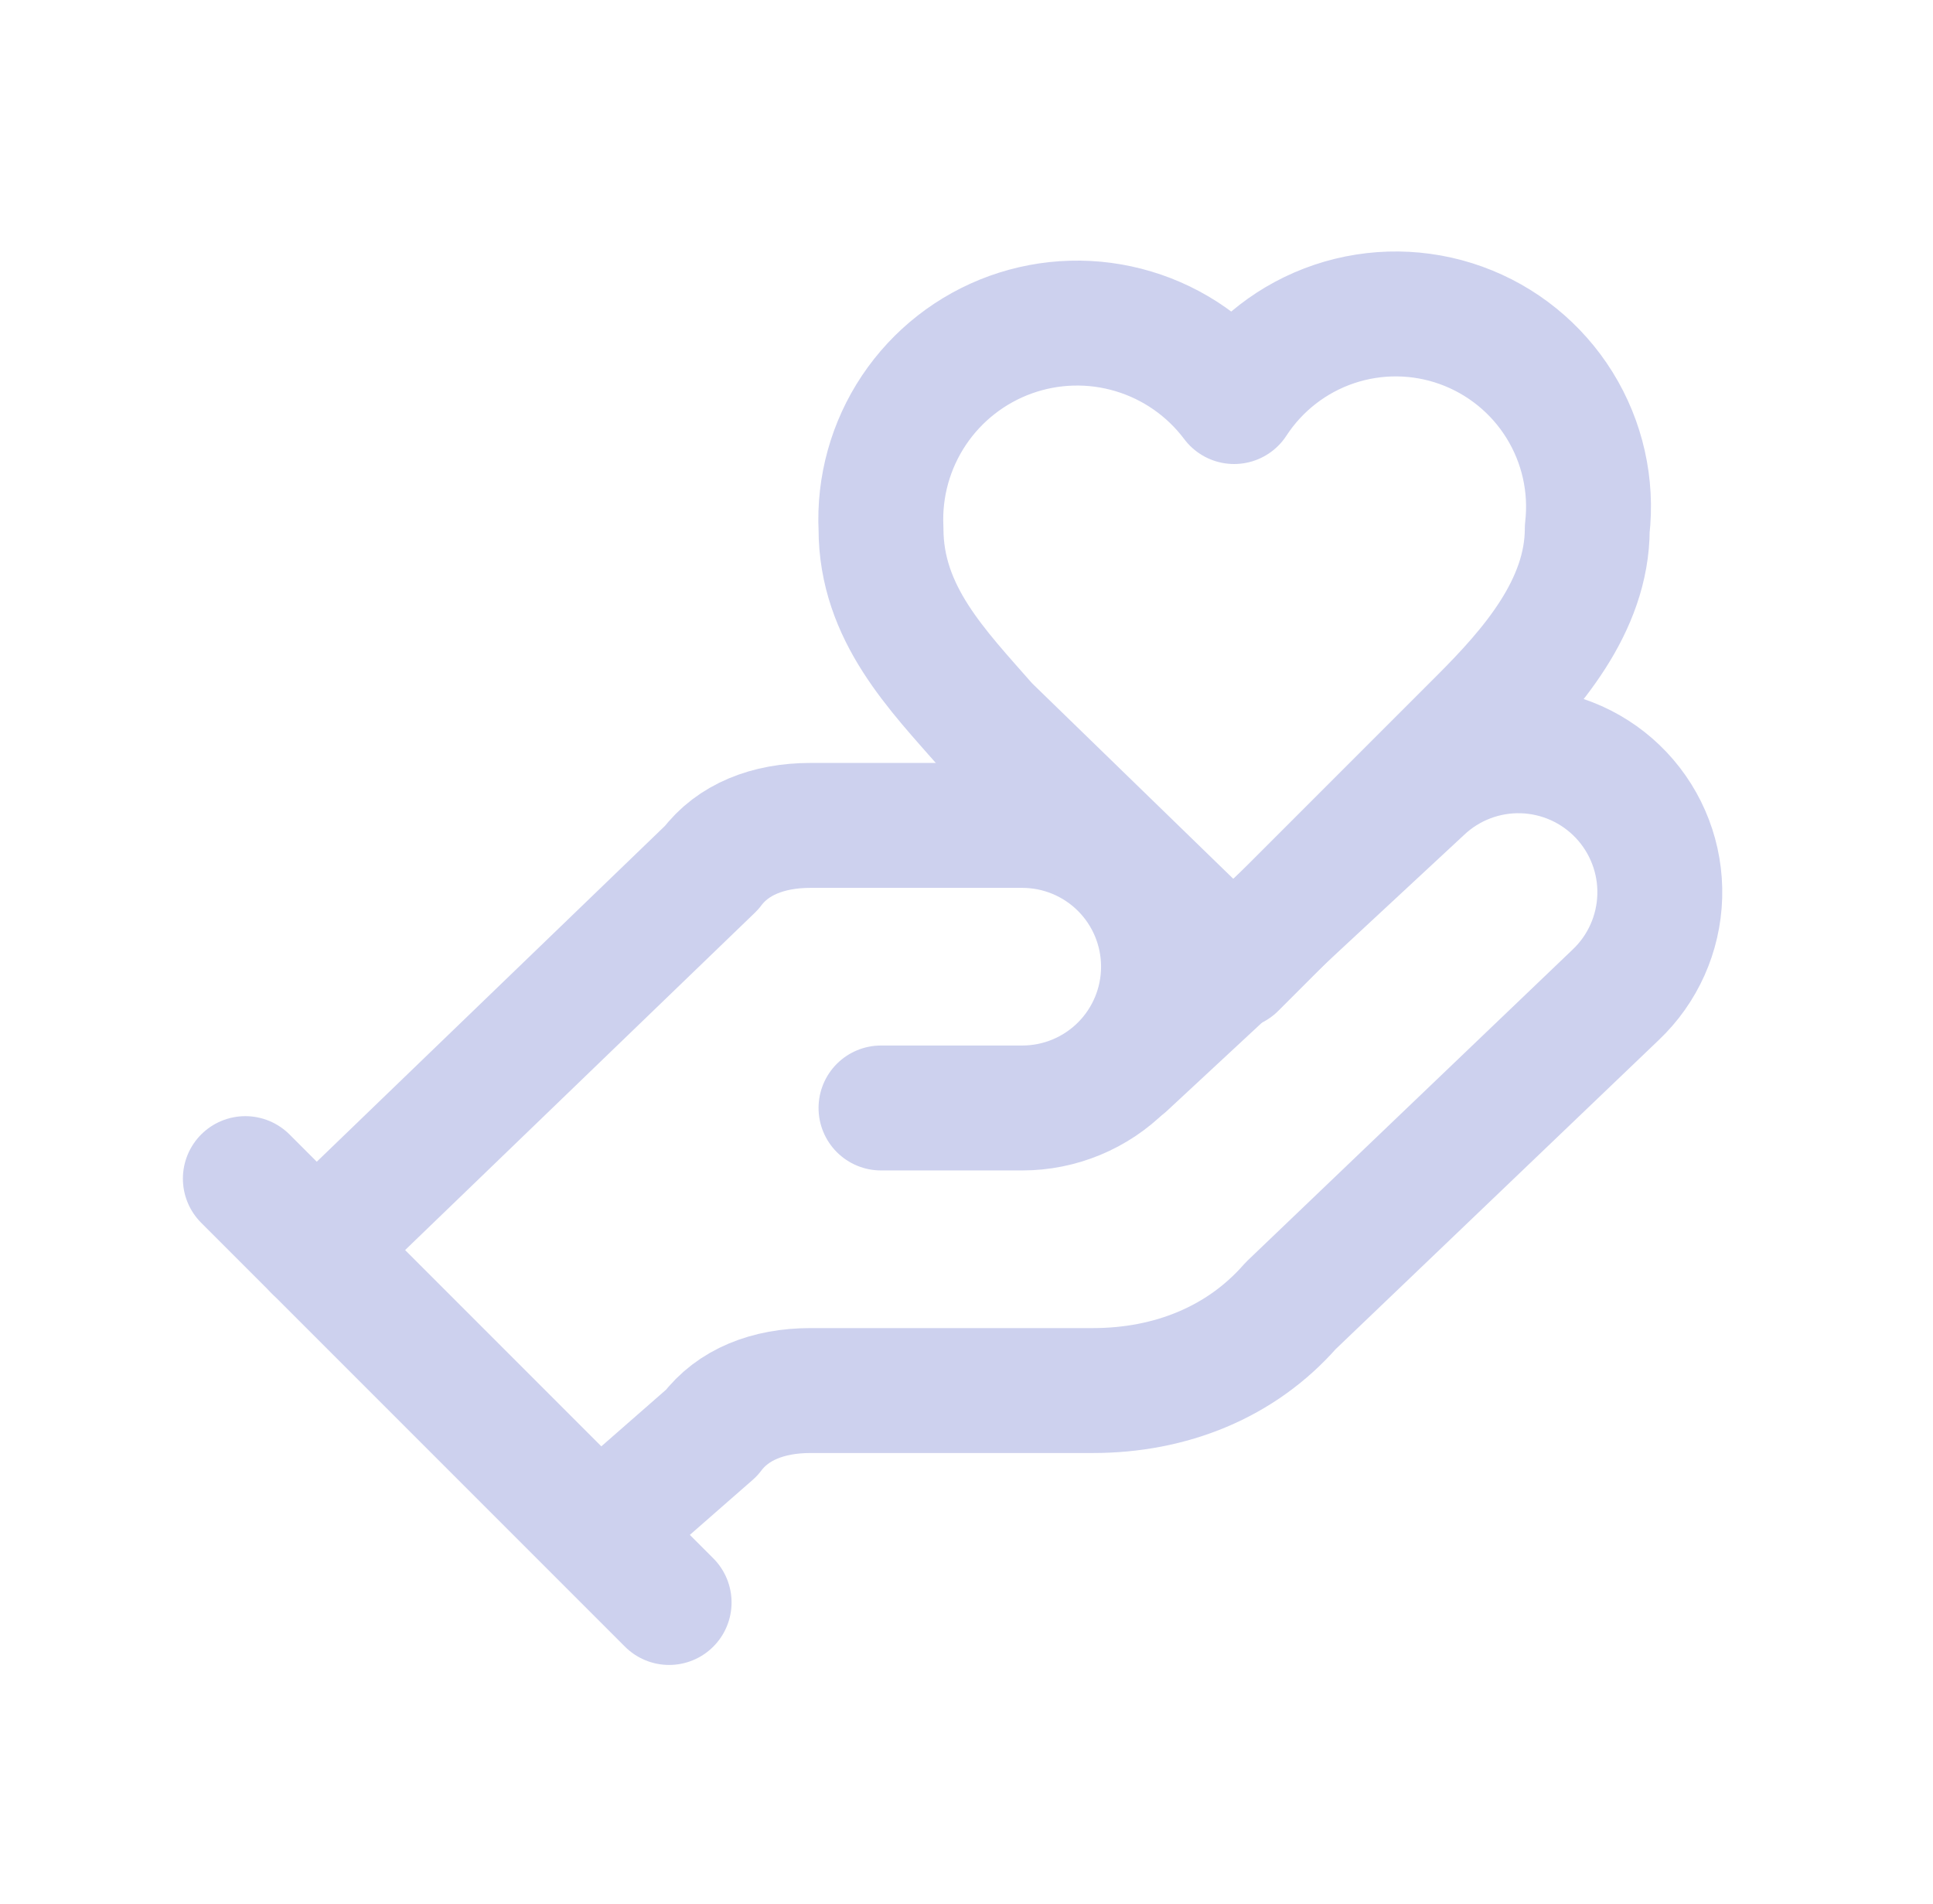 <svg width="65" height="64" viewBox="0 0 65 64" fill="none" xmlns="http://www.w3.org/2000/svg">
<path d="M29.625 37.25H34.375C35.635 37.25 36.843 36.75 37.734 35.859C38.625 34.968 39.125 33.76 39.125 32.5C39.125 31.24 38.625 30.032 37.734 29.141C36.843 28.25 35.635 27.75 34.375 27.75H27.25C25.825 27.75 24.637 28.225 23.925 29.175L10.625 42" stroke="#CDD1EE" stroke-width="4.2" stroke-linecap="round" stroke-linejoin="round"/>
<path d="M20.125 51.5L23.925 48.175C24.637 47.225 25.825 46.75 27.25 46.75H36.75C39.362 46.75 41.737 45.8 43.4 43.9L54.325 33.45C55.242 32.584 55.776 31.39 55.812 30.129C55.848 28.869 55.381 27.646 54.515 26.729C53.649 25.813 52.454 25.278 51.194 25.242C49.933 25.206 48.71 25.673 47.794 26.539L37.819 35.802M8.25 39.625L22.5 53.875" stroke="#CDD1EE" stroke-width="4.2" stroke-linecap="round" stroke-linejoin="round"/>
<path d="M49.812 24.188C51.474 22.525 53.374 20.388 53.374 17.775C53.541 16.324 53.212 14.859 52.441 13.618C51.67 12.377 50.503 11.433 49.129 10.938C47.755 10.443 46.253 10.427 44.868 10.892C43.484 11.357 42.297 12.276 41.499 13.5C40.652 12.371 39.464 11.543 38.111 11.139C36.759 10.734 35.312 10.774 33.983 11.252C32.655 11.731 31.515 12.622 30.73 13.796C29.946 14.97 29.558 16.365 29.625 17.775C29.625 20.625 31.524 22.525 33.187 24.425L41.499 32.5L49.812 24.188Z" stroke="#CDD1EE" stroke-width="4.2" stroke-linecap="round" stroke-linejoin="round"/>
</svg>
